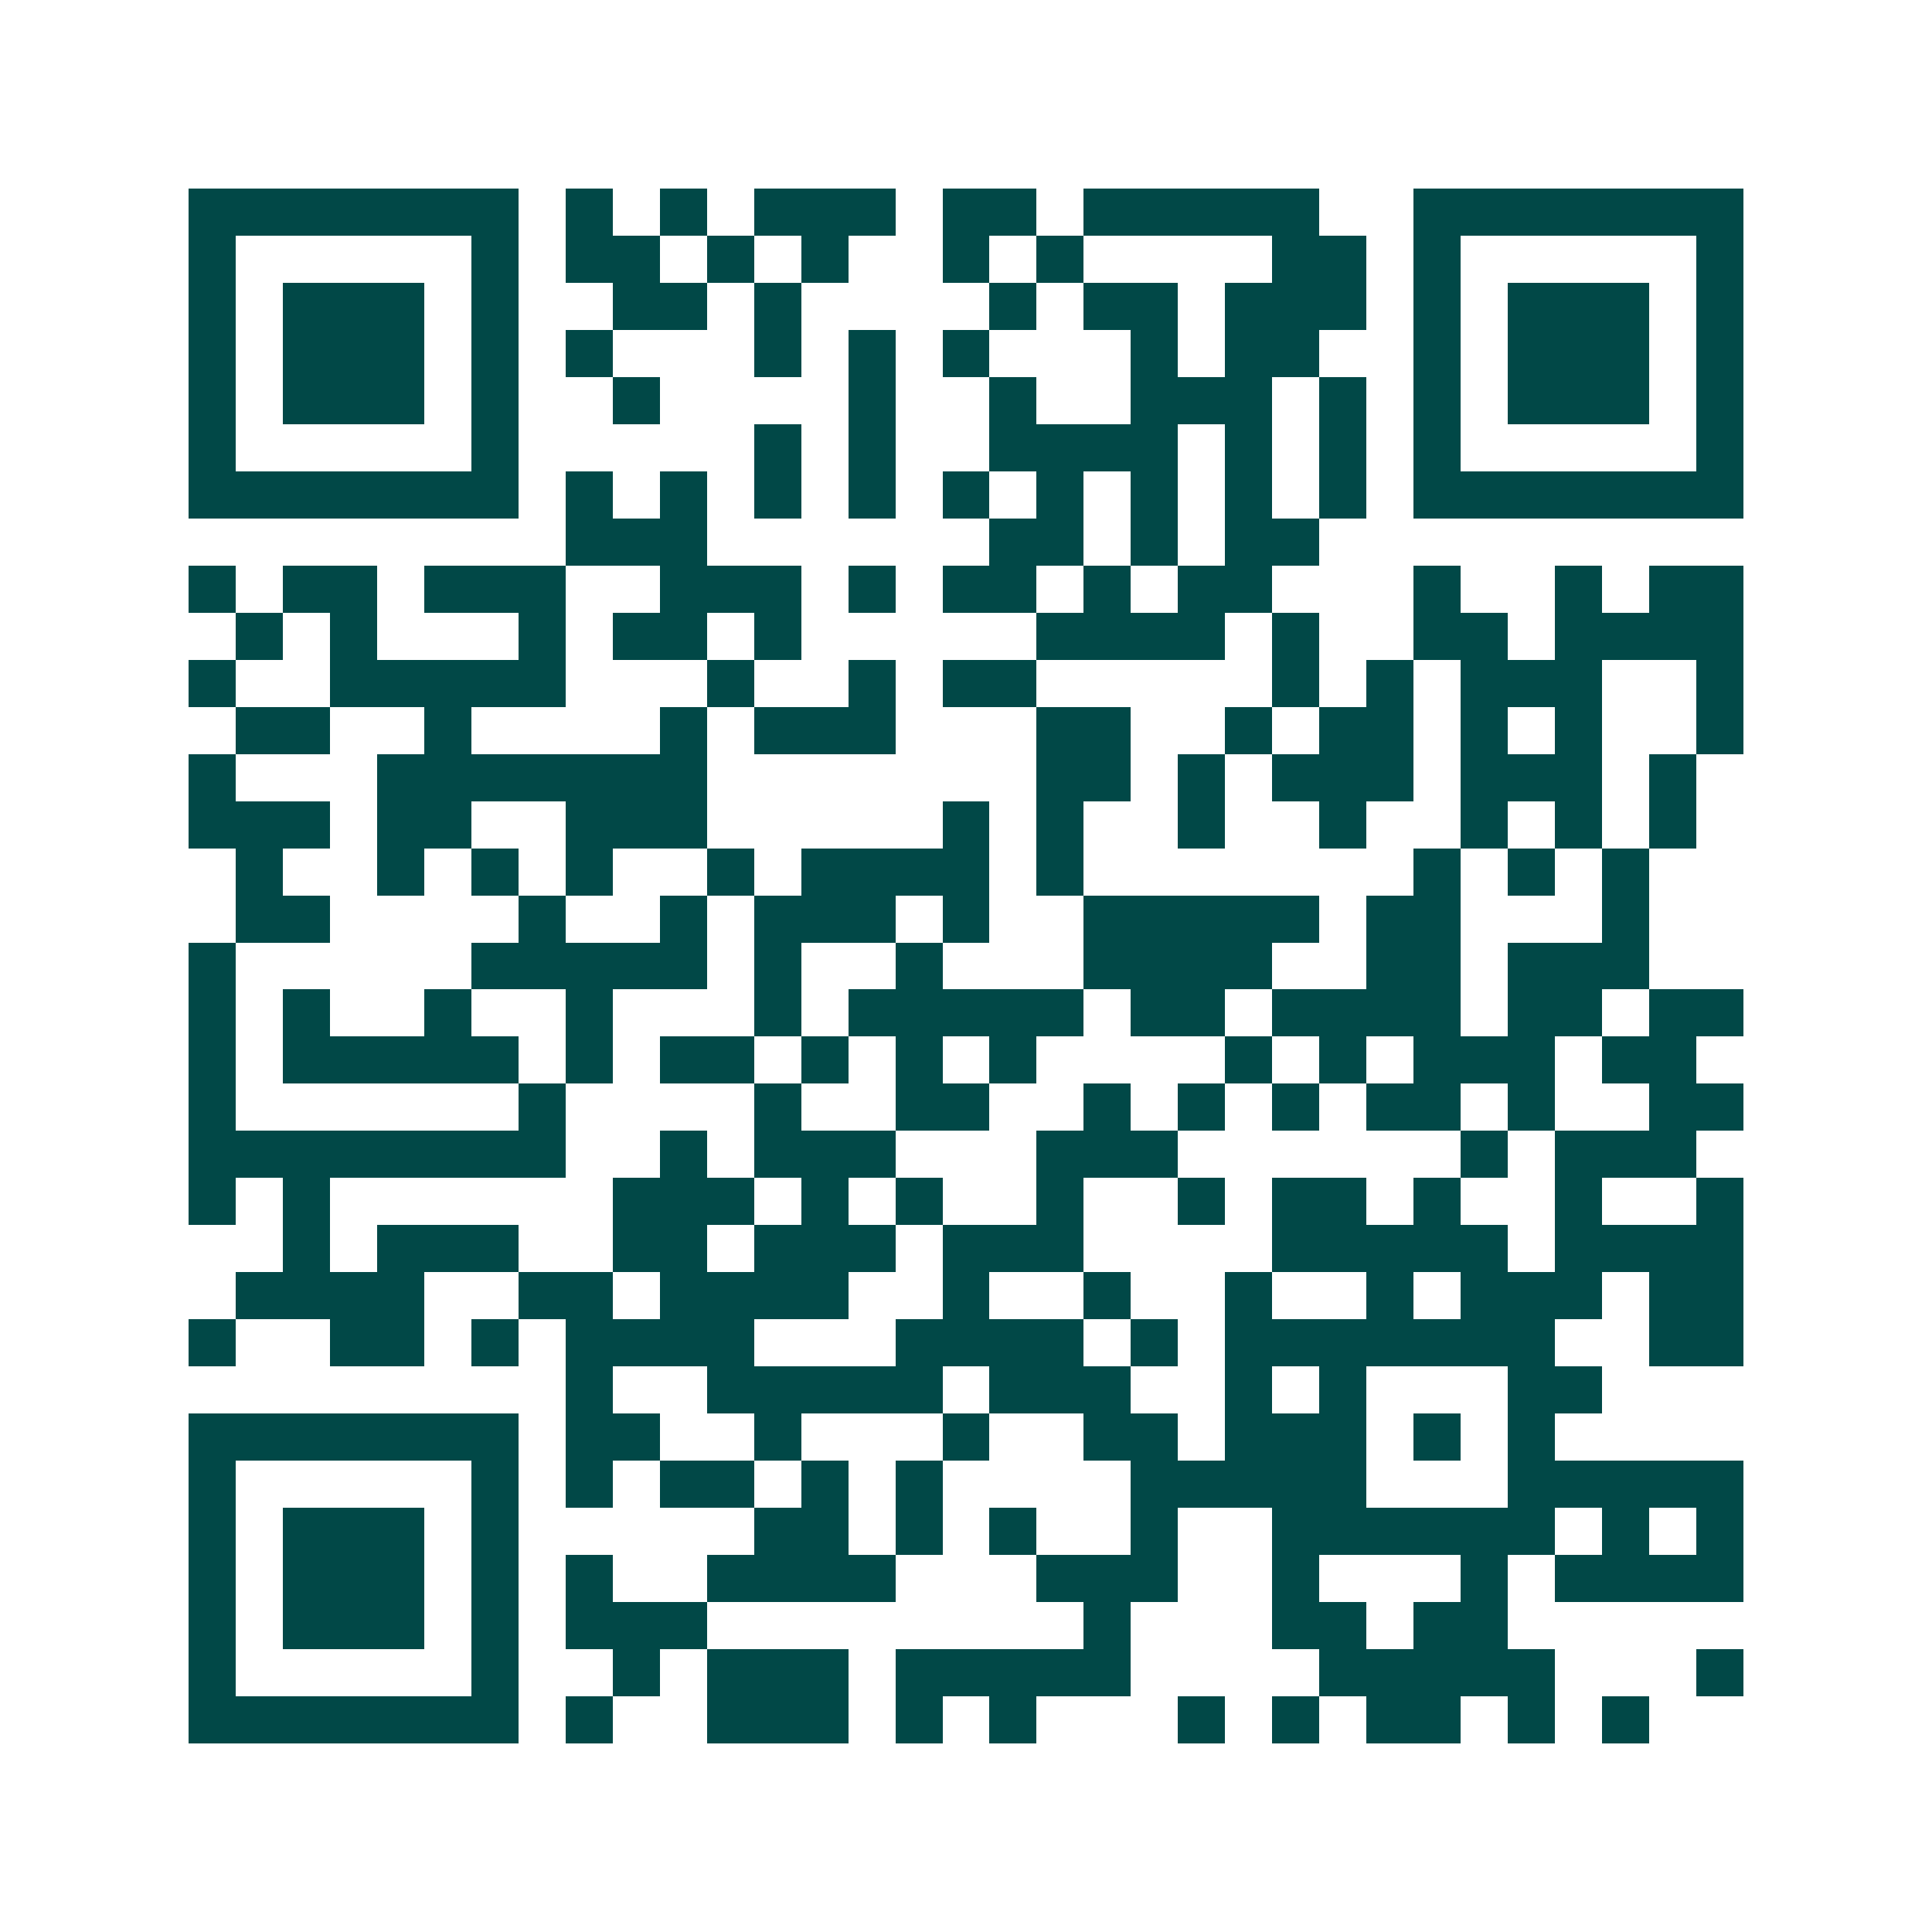 <svg xmlns="http://www.w3.org/2000/svg" width="200" height="200" viewBox="0 0 41 41" shape-rendering="crispEdges"><path fill="#ffffff" d="M0 0h41v41H0z"/><path stroke="#014847" d="M4 4.5h7m1 0h1m1 0h1m1 0h3m1 0h2m1 0h5m2 0h7M4 5.5h1m5 0h1m1 0h2m1 0h1m1 0h1m2 0h1m1 0h1m4 0h2m1 0h1m5 0h1M4 6.5h1m1 0h3m1 0h1m2 0h2m1 0h1m4 0h1m1 0h2m1 0h3m1 0h1m1 0h3m1 0h1M4 7.5h1m1 0h3m1 0h1m1 0h1m3 0h1m1 0h1m1 0h1m3 0h1m1 0h2m2 0h1m1 0h3m1 0h1M4 8.5h1m1 0h3m1 0h1m2 0h1m4 0h1m2 0h1m2 0h3m1 0h1m1 0h1m1 0h3m1 0h1M4 9.5h1m5 0h1m5 0h1m1 0h1m2 0h4m1 0h1m1 0h1m1 0h1m5 0h1M4 10.5h7m1 0h1m1 0h1m1 0h1m1 0h1m1 0h1m1 0h1m1 0h1m1 0h1m1 0h1m1 0h7M12 11.5h3m6 0h2m1 0h1m1 0h2M4 12.5h1m1 0h2m1 0h3m2 0h3m1 0h1m1 0h2m1 0h1m1 0h2m3 0h1m2 0h1m1 0h2M5 13.5h1m1 0h1m3 0h1m1 0h2m1 0h1m5 0h4m1 0h1m2 0h2m1 0h4M4 14.5h1m2 0h5m3 0h1m2 0h1m1 0h2m5 0h1m1 0h1m1 0h3m2 0h1M5 15.5h2m2 0h1m4 0h1m1 0h3m3 0h2m2 0h1m1 0h2m1 0h1m1 0h1m2 0h1M4 16.5h1m3 0h7m7 0h2m1 0h1m1 0h3m1 0h3m1 0h1M4 17.5h3m1 0h2m2 0h3m5 0h1m1 0h1m2 0h1m2 0h1m2 0h1m1 0h1m1 0h1M5 18.5h1m2 0h1m1 0h1m1 0h1m2 0h1m1 0h4m1 0h1m7 0h1m1 0h1m1 0h1M5 19.5h2m4 0h1m2 0h1m1 0h3m1 0h1m2 0h5m1 0h2m3 0h1M4 20.5h1m5 0h5m1 0h1m2 0h1m3 0h4m2 0h2m1 0h3M4 21.5h1m1 0h1m2 0h1m2 0h1m3 0h1m1 0h5m1 0h2m1 0h4m1 0h2m1 0h2M4 22.5h1m1 0h5m1 0h1m1 0h2m1 0h1m1 0h1m1 0h1m4 0h1m1 0h1m1 0h3m1 0h2M4 23.5h1m6 0h1m4 0h1m2 0h2m2 0h1m1 0h1m1 0h1m1 0h2m1 0h1m2 0h2M4 24.5h8m2 0h1m1 0h3m3 0h3m6 0h1m1 0h3M4 25.5h1m1 0h1m6 0h3m1 0h1m1 0h1m2 0h1m2 0h1m1 0h2m1 0h1m2 0h1m2 0h1M6 26.5h1m1 0h3m2 0h2m1 0h3m1 0h3m4 0h5m1 0h4M5 27.5h4m2 0h2m1 0h4m2 0h1m2 0h1m2 0h1m2 0h1m1 0h3m1 0h2M4 28.5h1m2 0h2m1 0h1m1 0h4m3 0h4m1 0h1m1 0h7m2 0h2M12 29.5h1m2 0h5m1 0h3m2 0h1m1 0h1m3 0h2M4 30.5h7m1 0h2m2 0h1m3 0h1m2 0h2m1 0h3m1 0h1m1 0h1M4 31.5h1m5 0h1m1 0h1m1 0h2m1 0h1m1 0h1m4 0h5m3 0h5M4 32.5h1m1 0h3m1 0h1m5 0h2m1 0h1m1 0h1m2 0h1m2 0h6m1 0h1m1 0h1M4 33.5h1m1 0h3m1 0h1m1 0h1m2 0h4m3 0h3m2 0h1m3 0h1m1 0h4M4 34.5h1m1 0h3m1 0h1m1 0h3m8 0h1m3 0h2m1 0h2M4 35.5h1m5 0h1m2 0h1m1 0h3m1 0h5m4 0h5m3 0h1M4 36.5h7m1 0h1m2 0h3m1 0h1m1 0h1m3 0h1m1 0h1m1 0h2m1 0h1m1 0h1"/></svg>
